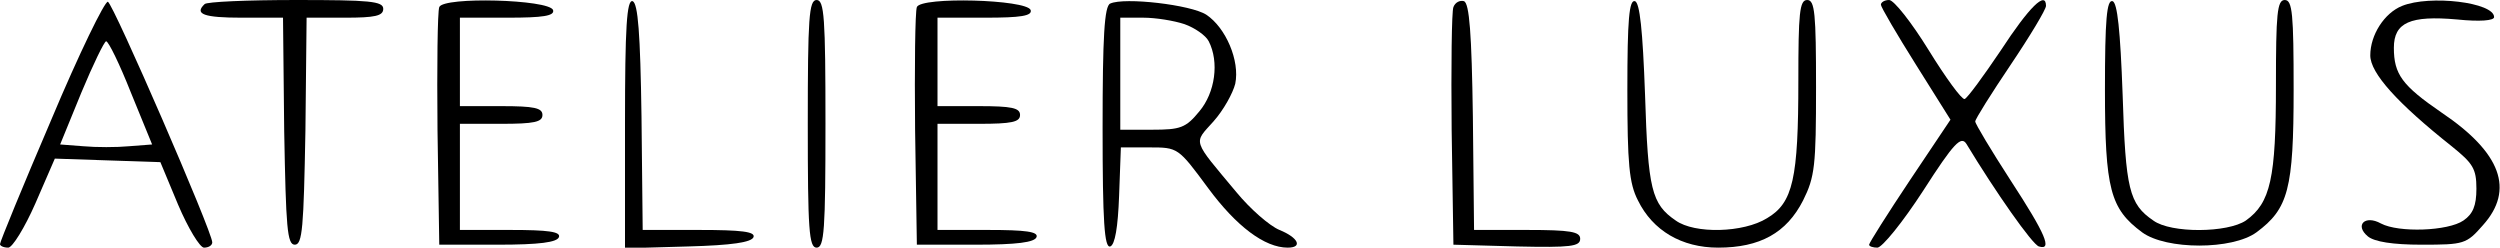 <?xml version="1.0" encoding="UTF-8" standalone="no"?>
<svg xmlns="http://www.w3.org/2000/svg" width="424pt" height="42pt" viewBox="0 0 424 42" preserveAspectRatio="xMidYMid meet">
  <g transform="translate(0,42) scale(0.1,-0.1)" fill="#000000" stroke="none">
    <path d="M87 217 c-48 -112 -87 -207 -87 -211 0 -3 6 -6 14 -6 7 0 28 34 46 75 l33 76 89 -3 90 -3 30 -72 c17 -40 37 -73 44 -73 8 0 14 4 14 9 0 18 -168 405 -177 408 -5 2 -49 -88 -96 -200z m135 46 l36 -88 -39 -3 c-21 -2 -56 -2 -78 0 l-39 3 36 88 c20 48 39 87 42 87 4 0 23 -39 42 -87z"></path>
    <path d="M347 413 c-18 -17 -1 -23 63 -23 l70 0 2 -192 c3 -164 5 -193 18 -193 13 0 15 29 18 193 l2 192 65 0 c51 0 65 3 65 15 0 13 -23 15 -148 15 -82 0 -152 -3 -155 -7z"></path>
    <path d="M745 408 c-3 -8 -4 -101 -3 -208 l3 -195 99 0 c71 0 101 4 104 13 3 9 -18 12 -82 12 l-86 0 0 90 0 90 70 0 c56 0 70 3 70 15 0 12 -14 15 -70 15 l-70 0 0 75 0 75 81 0 c60 0 80 3 77 13 -7 18 -186 23 -193 5z"></path>
    <path d="M1060 210 l0 -211 107 3 c74 2 108 7 111 16 3 9 -20 12 -92 12 l-96 0 -2 192 c-2 142 -6 192 -15 196 -10 3 -13 -43 -13 -208z"></path>
    <path d="M1370 210 c0 -180 2 -210 15 -210 13 0 15 30 15 210 0 180 -2 210 -15 210 -13 0 -15 -30 -15 -210z"></path>
    <path d="M1555 408 c-3 -8 -4 -101 -3 -208 l3 -195 99 0 c71 0 101 4 104 13 3 9 -18 12 -82 12 l-86 0 0 90 0 90 70 0 c56 0 70 3 70 15 0 12 -14 15 -70 15 l-70 0 0 75 0 75 81 0 c60 0 80 3 77 13 -7 18 -186 23 -193 5z"></path>
    <path d="M1883 414 c-10 -4 -13 -56 -13 -211 0 -159 3 -204 13 -201 8 3 13 32 15 86 l3 82 48 0 c49 0 49 0 100 -69 48 -65 96 -101 135 -101 26 0 18 17 -14 30 -17 7 -50 36 -73 64 -76 91 -73 82 -39 120 17 19 33 48 37 64 8 39 -16 95 -49 117 -26 17 -139 30 -163 19z m126 -35 c17 -6 36 -19 41 -29 18 -35 11 -87 -16 -119 -23 -28 -32 -31 -80 -31 l-54 0 0 95 0 95 39 0 c21 0 52 -5 70 -11z"></path>
    <path d="M2465 408 c-3 -7 -4 -101 -3 -208 l3 -195 108 -3 c91 -2 107 0 107 13 0 12 -16 15 -90 15 l-90 0 -2 192 c-2 142 -6 192 -15 196 -7 2 -15 -2 -18 -10z"></path>
    <path d="M2760 268 c0 -126 3 -159 18 -188 25 -51 74 -80 136 -80 71 0 116 25 144 80 20 40 22 59 22 192 0 125 -2 148 -15 148 -13 0 -15 -22 -15 -137 0 -166 -9 -207 -53 -233 -40 -25 -123 -27 -155 -4 -41 28 -47 53 -52 213 -4 111 -9 156 -17 159 -10 3 -13 -31 -13 -150z"></path>
    <path d="M3190 412 c0 -4 27 -50 59 -101 l59 -94 -69 -103 c-38 -57 -69 -106 -69 -109 0 -3 7 -5 14 -5 8 0 43 43 78 97 52 81 64 93 73 79 49 -81 112 -171 123 -174 23 -7 12 20 -48 112 -33 51 -60 96 -60 100 0 4 27 47 60 96 33 49 60 94 60 100 0 26 -28 -1 -77 -76 -29 -43 -56 -80 -61 -82 -5 -1 -32 36 -61 83 -29 47 -59 85 -67 85 -8 0 -14 -4 -14 -8z"></path>
    <path d="M3570 268 c0 -169 9 -202 63 -242 41 -30 153 -30 194 0 54 40 63 73 63 242 0 128 -2 152 -15 152 -13 0 -15 -23 -15 -145 0 -157 -9 -199 -51 -229 -31 -21 -127 -22 -157 0 -41 28 -47 53 -52 213 -4 111 -9 156 -17 159 -10 3 -13 -31 -13 -150z"></path>
    <path d="M4074 410 c-30 -12 -54 -49 -54 -84 0 -30 46 -81 138 -154 36 -29 42 -38 42 -72 0 -29 -6 -43 -22 -54 -26 -18 -110 -21 -140 -5 -27 15 -45 -3 -22 -22 11 -9 42 -14 91 -14 72 0 76 1 104 33 54 60 31 123 -70 191 -67 46 -81 65 -81 110 0 43 28 55 107 48 39 -4 63 -2 63 4 0 25 -109 38 -156 19z"></path>
  </g>
</svg>
